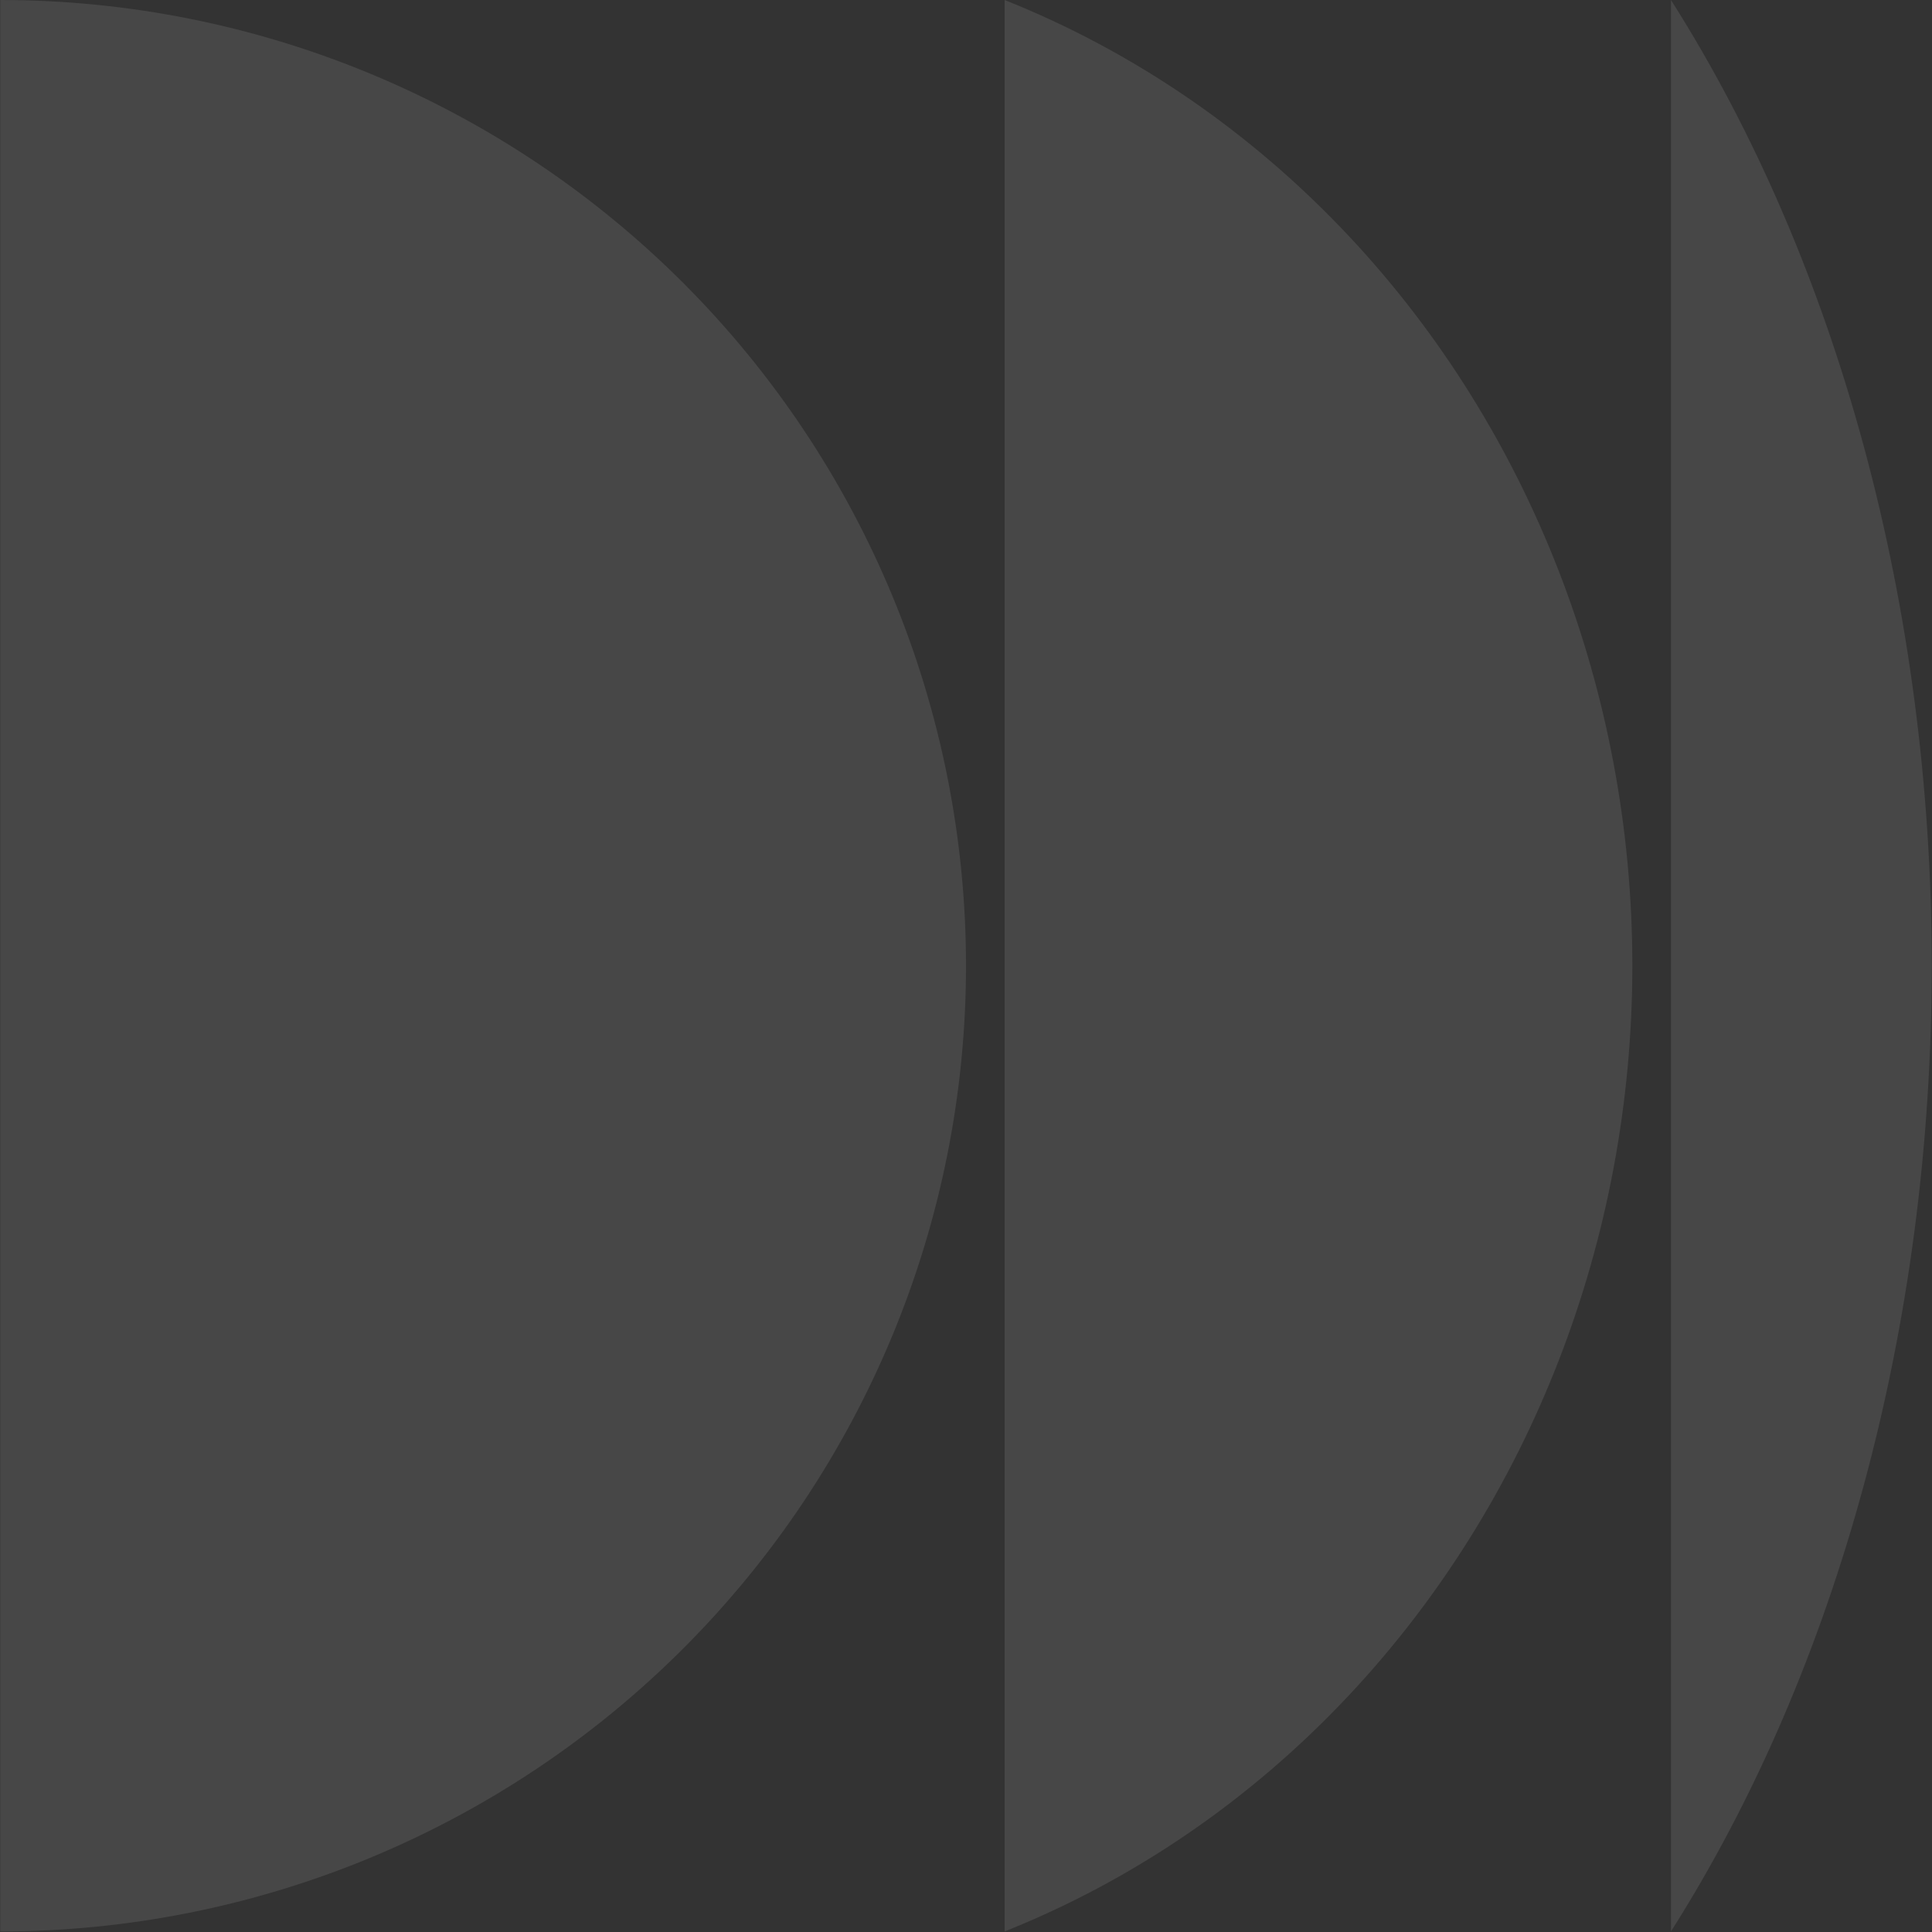 <svg width="320" height="320" viewBox="0 0 320 320" fill="none" xmlns="http://www.w3.org/2000/svg">
<rect x="0" y="0" width="320" height="320" fill="#333333" stroke="none"/>
<g opacity="0.1">
<path d="M276.766 319.906C304.493 276.238 319.954 219.237 319.954 159.953C319.954 100.67 304.493 43.669 276.766 0V319.906Z" fill="white"/>
<path d="M0.046 319.909C42.468 319.909 83.153 303.056 113.15 273.059C143.148 243.062 160 202.377 160 159.954C160 117.532 143.148 76.847 113.15 46.849C83.153 16.852 42.468 1.52518e-05 0.046 6.99183e-06L0.046 319.909Z" fill="white"/>
<path d="M223.519 280.695C207.17 298.148 187.647 311.432 166.398 319.908V0C187.647 8.476 207.17 21.76 223.519 39.212C253.516 71.235 270.368 114.667 270.368 159.954C270.368 205.241 253.516 248.673 223.519 280.695Z" fill="white"/>
</g>
</svg>
